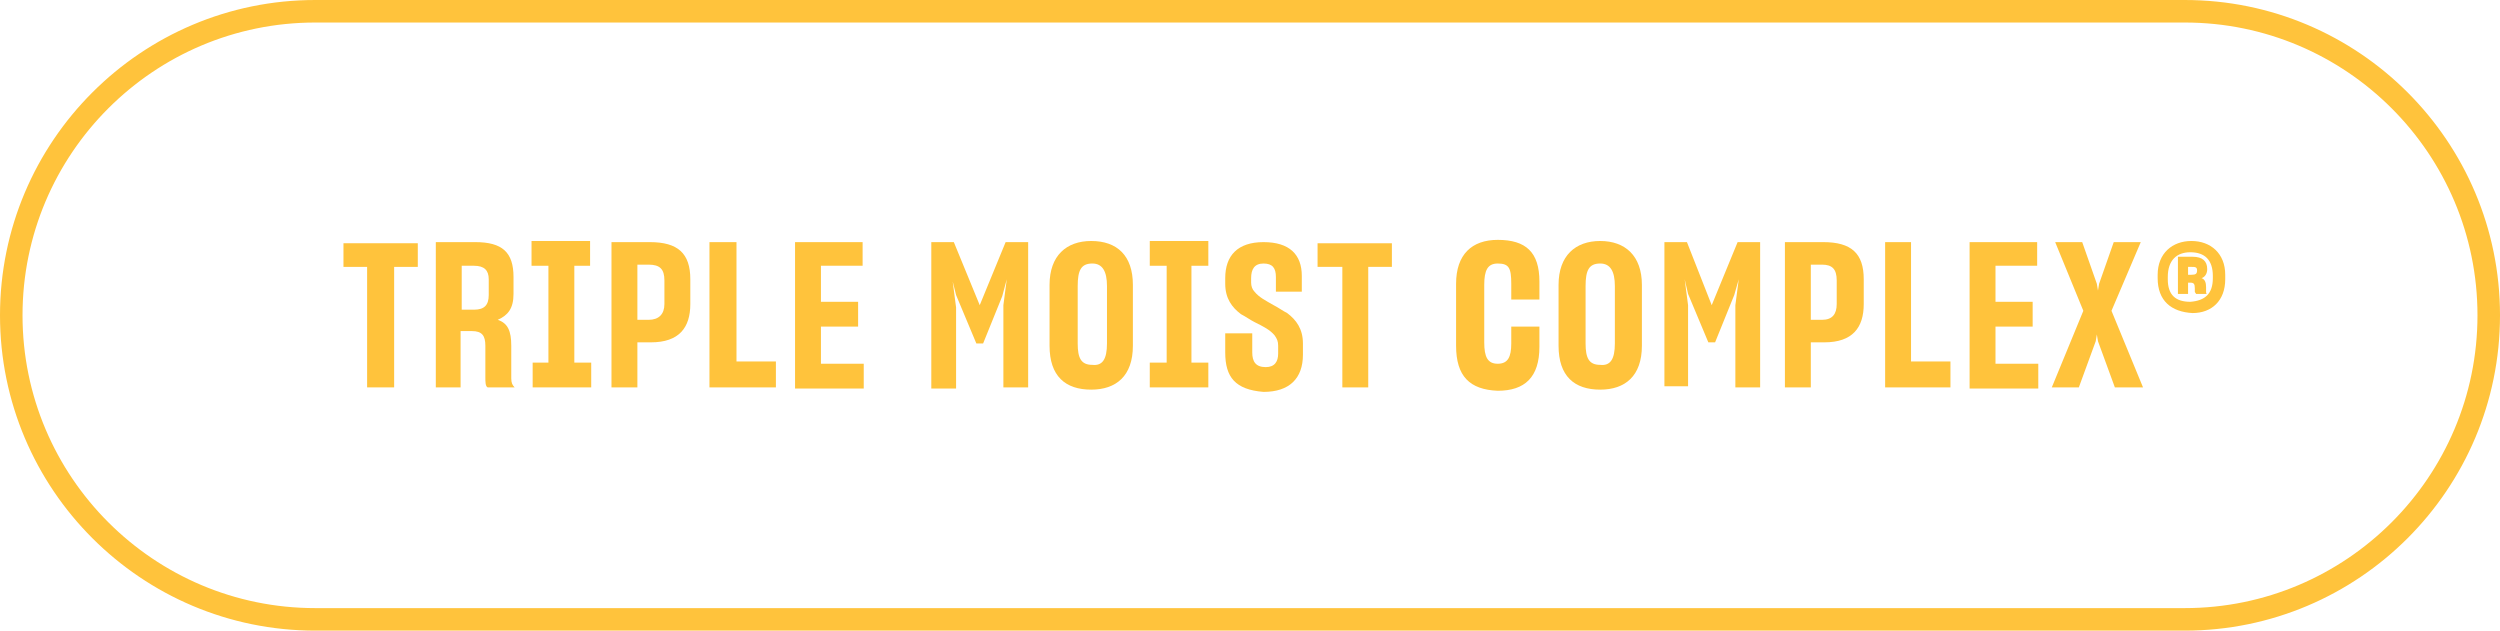 <?xml version="1.0" encoding="utf-8"?>
<!-- Generator: Adobe Illustrator 24.1.0, SVG Export Plug-In . SVG Version: 6.00 Build 0)  -->
<svg version="1.1" id="Livello_1" xmlns="http://www.w3.org/2000/svg" xmlns:xlink="http://www.w3.org/1999/xlink" x="0px" y="0px"
	 viewBox="0 0 222 56" style="enable-background:new 0 0 222 56;" xml:space="preserve">
<style type="text/css">
	.st0{fill:none;stroke:#FFC33C;stroke-width:2;}
	.st1{enable-background:new    ;}
	.st2{fill:#FFC33C;}
</style>
<desc>Created with Sketch.</desc>
<path id="Rectangle" class="st0" d="M28,1h166c14.9,0,27,12.1,27,27l0,0c0,14.9-12.1,27-27,27H28C13.1,55,1,42.9,1,28l0,0
	C1,13.1,13.1,1,28,1z"/>
<g class="st1">
	<path class="st2" d="M34.9,34.4h-2.3V23.7h-2.1v-2.1h6.6v2.1h-2.1V34.4z"/>
	<path class="st2" d="M41,34.4h-2.3V21.5h3.5c2.4,0,3.4,0.9,3.4,3.1v1.5c0,1.3-0.5,1.9-1.4,2.3c0.9,0.3,1.2,1,1.2,2.3v2.9
		c0,0.4,0.1,0.6,0.3,0.8h-2.4c-0.2-0.1-0.2-0.5-0.2-0.9v-2.8c0-0.9-0.3-1.3-1.2-1.3h-1V34.4z M41,27.5h1.1c0.9,0,1.3-0.4,1.3-1.3
		v-1.4c0-0.8-0.4-1.2-1.3-1.2H41V27.5z"/>
	<path class="st2" d="M47.2,32.2h1.5v-8.6h-1.5v-2.2h5.2v2.2H51v8.6h1.5v2.2h-5.2V32.2z"/>
	<path class="st2" d="M56.6,34.4h-2.3V21.5h3.4c2.5,0,3.6,1,3.6,3.3V27c0,2.1-1,3.4-3.5,3.4h-1.2V34.4z M56.6,28.4h1
		c0.9,0,1.4-0.5,1.4-1.4v-2.1c0-1-0.4-1.4-1.4-1.4h-1V28.4z"/>
	<path class="st2" d="M63,21.5h2.4v10.6h3.5v2.3H63V21.5z"/>
	<path class="st2" d="M70.6,34.4V21.5h6v2.1h-3.7v3.2h3.3V29h-3.3v3.3h3.8v2.2H70.6z"/>
	<path class="st2" d="M82.7,34.4V21.5h2l2.3,5.6l2.3-5.6h2v12.9h-2.2v-7.3l0.3-2.3L89,26.3l-1.7,4.2h-0.6l-1.8-4.3L84.6,25l0.3,2.3
		v7.2H82.7z"/>
	<path class="st2" d="M93.2,30.7v-5.4c0-2.6,1.5-3.9,3.7-3.9c2.3,0,3.7,1.3,3.7,3.9v5.4c0,2.7-1.5,3.9-3.7,3.9
		C94.6,34.6,93.2,33.4,93.2,30.7z M98.3,30.5v-5.1c0-1.3-0.4-2-1.3-2c-1,0-1.3,0.6-1.3,2v5.1c0,1.3,0.3,1.9,1.3,1.9
		C97.9,32.5,98.3,31.9,98.3,30.5z"/>
	<path class="st2" d="M102.1,32.2h1.5v-8.6h-1.5v-2.2h5.2v2.2h-1.5v8.6h1.5v2.2h-5.2V32.2z"/>
	<path class="st2" d="M108.8,31.3v-1.7h2.4v1.7c0,0.8,0.3,1.3,1.2,1.3c0.8,0,1.1-0.5,1.1-1.2v-0.7c0-0.4-0.1-0.6-0.3-0.9
		c-0.4-0.5-1-0.8-1.8-1.2c-0.4-0.2-0.8-0.5-1.2-0.7c-0.8-0.6-1.4-1.4-1.4-2.7v-0.5c0-2,1.1-3.2,3.4-3.2c2.3,0,3.4,1.1,3.4,3v1.4
		h-2.3v-1.3c0-0.8-0.3-1.2-1.1-1.2c-0.8,0-1.1,0.5-1.1,1.3v0.4c0,0.3,0.1,0.6,0.3,0.8c0.4,0.5,1,0.8,1.7,1.2
		c0.4,0.2,0.8,0.5,1.2,0.7c0.8,0.6,1.4,1.4,1.4,2.7v1c0,2.1-1.2,3.3-3.5,3.3C109.7,34.6,108.8,33.5,108.8,31.3z"/>
	<path class="st2" d="M121.5,34.4h-2.3V23.7H117v-2.1h6.6v2.1h-2.1V34.4z"/>
	<path class="st2" d="M129.3,30.7v-5.5c0-2.6,1.4-3.9,3.7-3.9c2.5,0,3.7,1.1,3.7,3.7v1.6h-2.5v-1.4c0-1.4-0.2-1.8-1.2-1.8
		c-0.9,0-1.2,0.6-1.2,1.9v5.1c0,1.3,0.3,1.9,1.2,1.9c0.9,0,1.2-0.6,1.2-1.8V29h2.5v1.8c0,2.7-1.3,3.9-3.7,3.9
		C130.5,34.6,129.3,33.4,129.3,30.7z"/>
	<path class="st2" d="M138.4,30.7v-5.4c0-2.6,1.5-3.9,3.7-3.9s3.7,1.3,3.7,3.9v5.4c0,2.7-1.5,3.9-3.7,3.9
		C139.8,34.6,138.4,33.4,138.4,30.7z M143.4,30.5v-5.1c0-1.3-0.4-2-1.3-2c-1,0-1.3,0.6-1.3,2v5.1c0,1.3,0.3,1.9,1.3,1.9
		C143,32.5,143.4,31.9,143.4,30.5z"/>
	<path class="st2" d="M147.8,34.4V21.5h2l2.2,5.6l2.3-5.6h2v12.9h-2.2v-7.3l0.3-2.3l-0.4,1.4l-1.7,4.2h-0.6l-1.8-4.3l-0.3-1.3
		l0.3,2.3v7.2H147.8z"/>
	<path class="st2" d="M160.8,34.4h-2.3V21.5h3.4c2.5,0,3.6,1,3.6,3.3V27c0,2.1-1,3.4-3.5,3.4h-1.2V34.4z M160.8,28.4h1
		c0.9,0,1.3-0.5,1.3-1.4v-2.1c0-1-0.4-1.4-1.3-1.4h-1V28.4z"/>
	<path class="st2" d="M167.3,21.5h2.4v10.6h3.5v2.3h-5.8V21.5z"/>
	<path class="st2" d="M174.9,34.4V21.5h6v2.1h-3.7v3.2h3.3V29h-3.3v3.3h3.8v2.2H174.9z"/>
	<path class="st2" d="M182.2,34.4l2.8-6.8l-2.5-6.1h2.4l1.3,3.7l0.1,0.6l0.1-0.6l1.3-3.7h2.4l-2.6,6.1l2.8,6.8h-2.5l-1.5-4.1
		l-0.1-0.6l-0.1,0.6l-1.5,4.1H182.2z"/>
	<path class="st2" d="M191.6,24.7v-0.3c0-1.9,1.3-3,3-3c1.7,0,3,1.1,3,3v0.4c0,1.9-1.2,3-2.9,3C192.8,27.7,191.6,26.7,191.6,24.7z
		 M196.5,24.7v-0.2c0-1.4-0.7-2.1-2-2.1c-1.2,0-2,0.7-2,2.2v0.2c0,1.4,0.7,2,2,2C195.8,26.7,196.5,26.1,196.5,24.7z M194.3,26.1
		h-0.9v-3.3h1.3c0.9,0,1.3,0.4,1.3,1.1c0,0.4-0.2,0.7-0.5,0.8c0.3,0.1,0.4,0.4,0.4,0.8v0.4c0,0.1,0,0.2,0.1,0.2H195
		c0-0.1-0.1-0.1-0.1-0.2v-0.3c0-0.4-0.1-0.5-0.4-0.5h-0.2V26.1z M194.3,24.4h0.3c0.4,0,0.5-0.1,0.5-0.4c0-0.3-0.2-0.3-0.5-0.3h-0.3
		V24.4z"/>
</g>
</svg>
